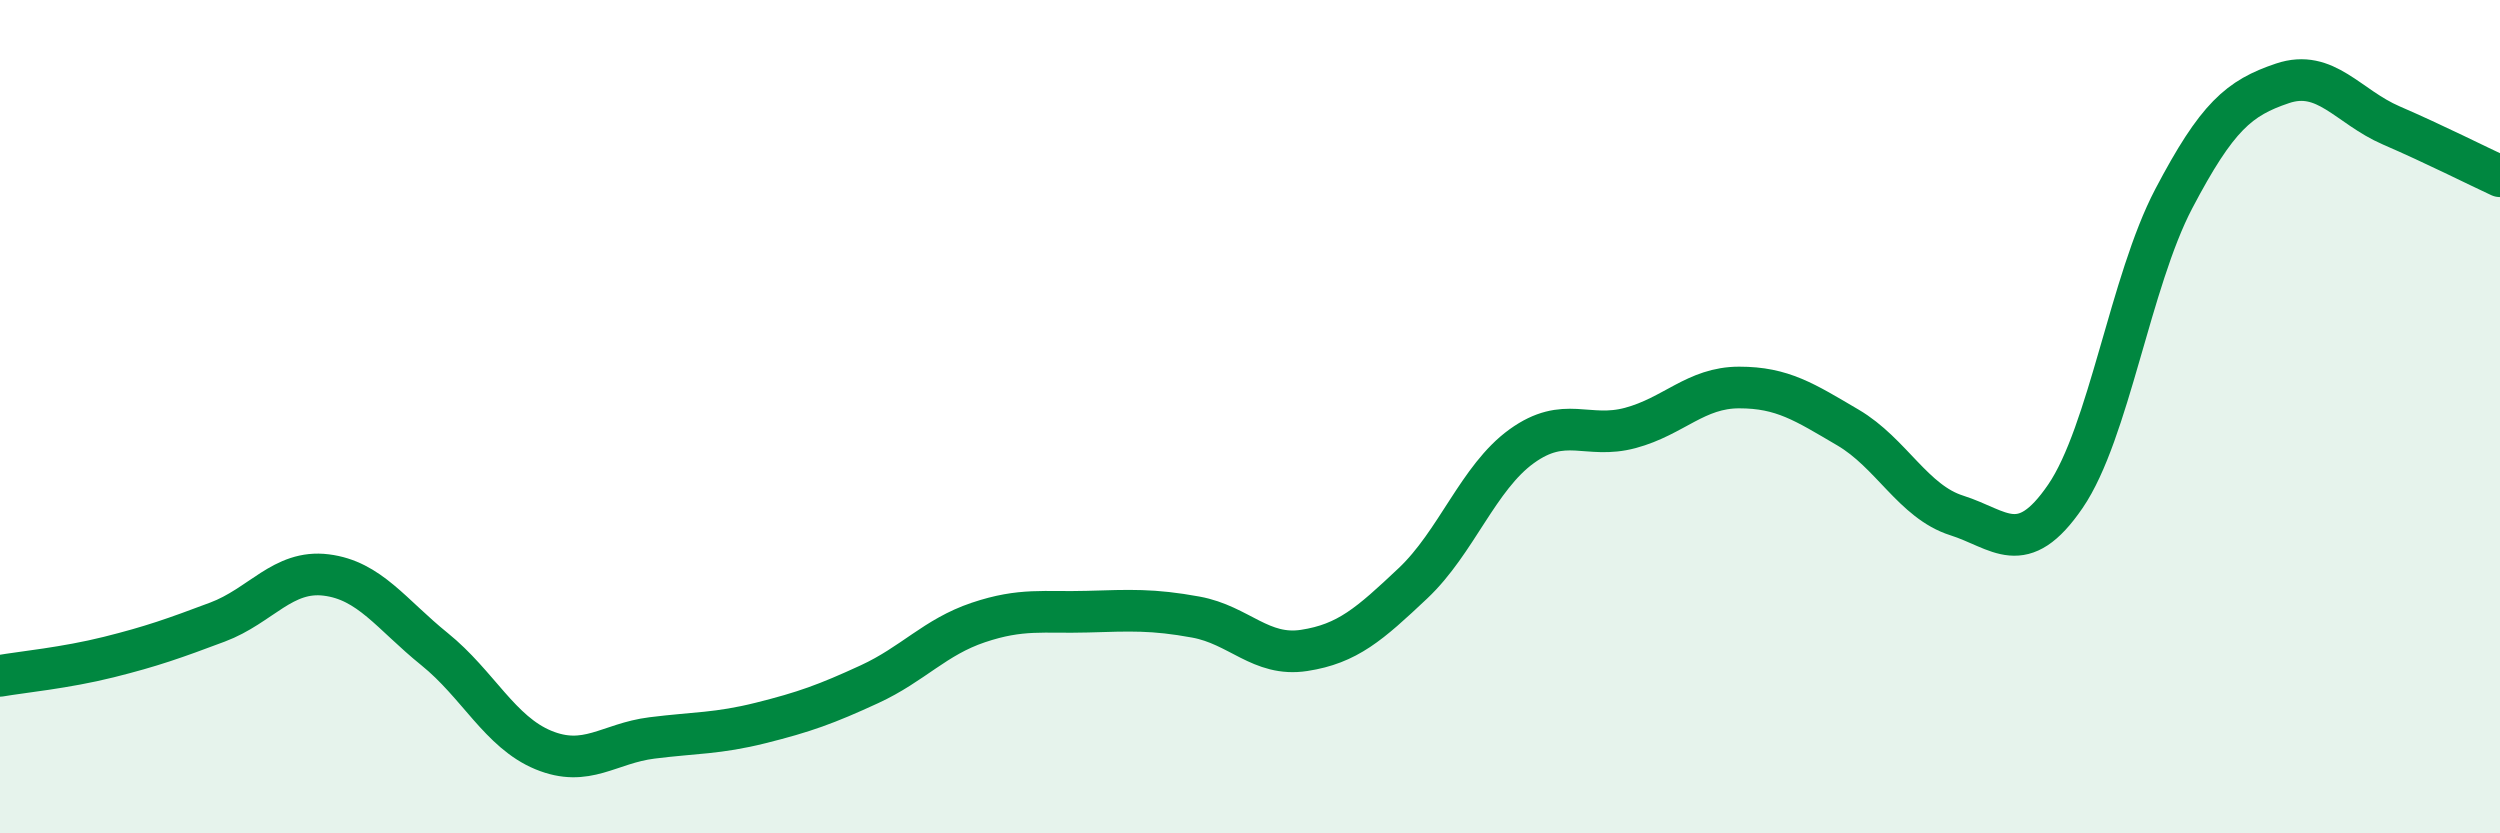 
    <svg width="60" height="20" viewBox="0 0 60 20" xmlns="http://www.w3.org/2000/svg">
      <path
        d="M 0,16.22 C 0.52,16.13 1.57,16.03 2.61,15.77 C 3.65,15.51 4.18,15.32 5.22,14.93 C 6.26,14.54 6.79,13.67 7.83,13.8 C 8.87,13.93 9.39,14.74 10.43,15.58 C 11.47,16.42 12,17.57 13.04,18 C 14.08,18.43 14.61,17.84 15.65,17.71 C 16.69,17.58 17.22,17.61 18.26,17.35 C 19.3,17.09 19.83,16.9 20.87,16.42 C 21.91,15.94 22.44,15.29 23.48,14.94 C 24.52,14.59 25.05,14.71 26.09,14.68 C 27.13,14.65 27.66,14.62 28.7,14.81 C 29.74,15 30.26,15.77 31.3,15.61 C 32.34,15.45 32.87,14.98 33.91,14 C 34.95,13.02 35.48,11.46 36.52,10.71 C 37.56,9.96 38.09,10.55 39.13,10.27 C 40.17,9.99 40.7,9.3 41.74,9.3 C 42.78,9.3 43.31,9.65 44.35,10.26 C 45.39,10.87 45.92,12.04 46.96,12.37 C 48,12.7 48.53,13.43 49.57,11.91 C 50.61,10.39 51.13,6.75 52.17,4.77 C 53.21,2.79 53.74,2.35 54.78,2 C 55.82,1.65 56.35,2.56 57.39,3.01 C 58.43,3.46 59.48,3.99 60,4.23L60 20L0 20Z"
        fill="#008740"
        opacity="0.1"
        stroke-linecap="round"
        stroke-linejoin="round"
      />
      <path
        d="M 0,16.22 C 0.52,16.13 1.57,16.03 2.61,15.77 C 3.65,15.51 4.18,15.32 5.22,14.93 C 6.26,14.54 6.79,13.67 7.83,13.8 C 8.87,13.93 9.39,14.74 10.43,15.58 C 11.47,16.42 12,17.57 13.04,18 C 14.08,18.43 14.61,17.84 15.65,17.71 C 16.69,17.58 17.22,17.61 18.26,17.35 C 19.3,17.09 19.83,16.9 20.87,16.42 C 21.91,15.94 22.44,15.29 23.48,14.94 C 24.52,14.59 25.05,14.71 26.09,14.68 C 27.13,14.65 27.66,14.62 28.7,14.81 C 29.74,15 30.26,15.77 31.3,15.61 C 32.34,15.45 32.87,14.98 33.91,14 C 34.95,13.02 35.48,11.46 36.52,10.71 C 37.56,9.96 38.09,10.55 39.13,10.27 C 40.17,9.99 40.7,9.3 41.74,9.3 C 42.78,9.3 43.31,9.65 44.35,10.26 C 45.39,10.87 45.92,12.04 46.96,12.37 C 48,12.7 48.53,13.43 49.57,11.91 C 50.61,10.39 51.13,6.75 52.17,4.77 C 53.21,2.79 53.74,2.35 54.78,2 C 55.82,1.65 56.35,2.56 57.39,3.01 C 58.43,3.46 59.48,3.99 60,4.23"
        stroke="#008740"
        stroke-width="1"
        fill="none"
        stroke-linecap="round"
        stroke-linejoin="round"
      />
    </svg>
  